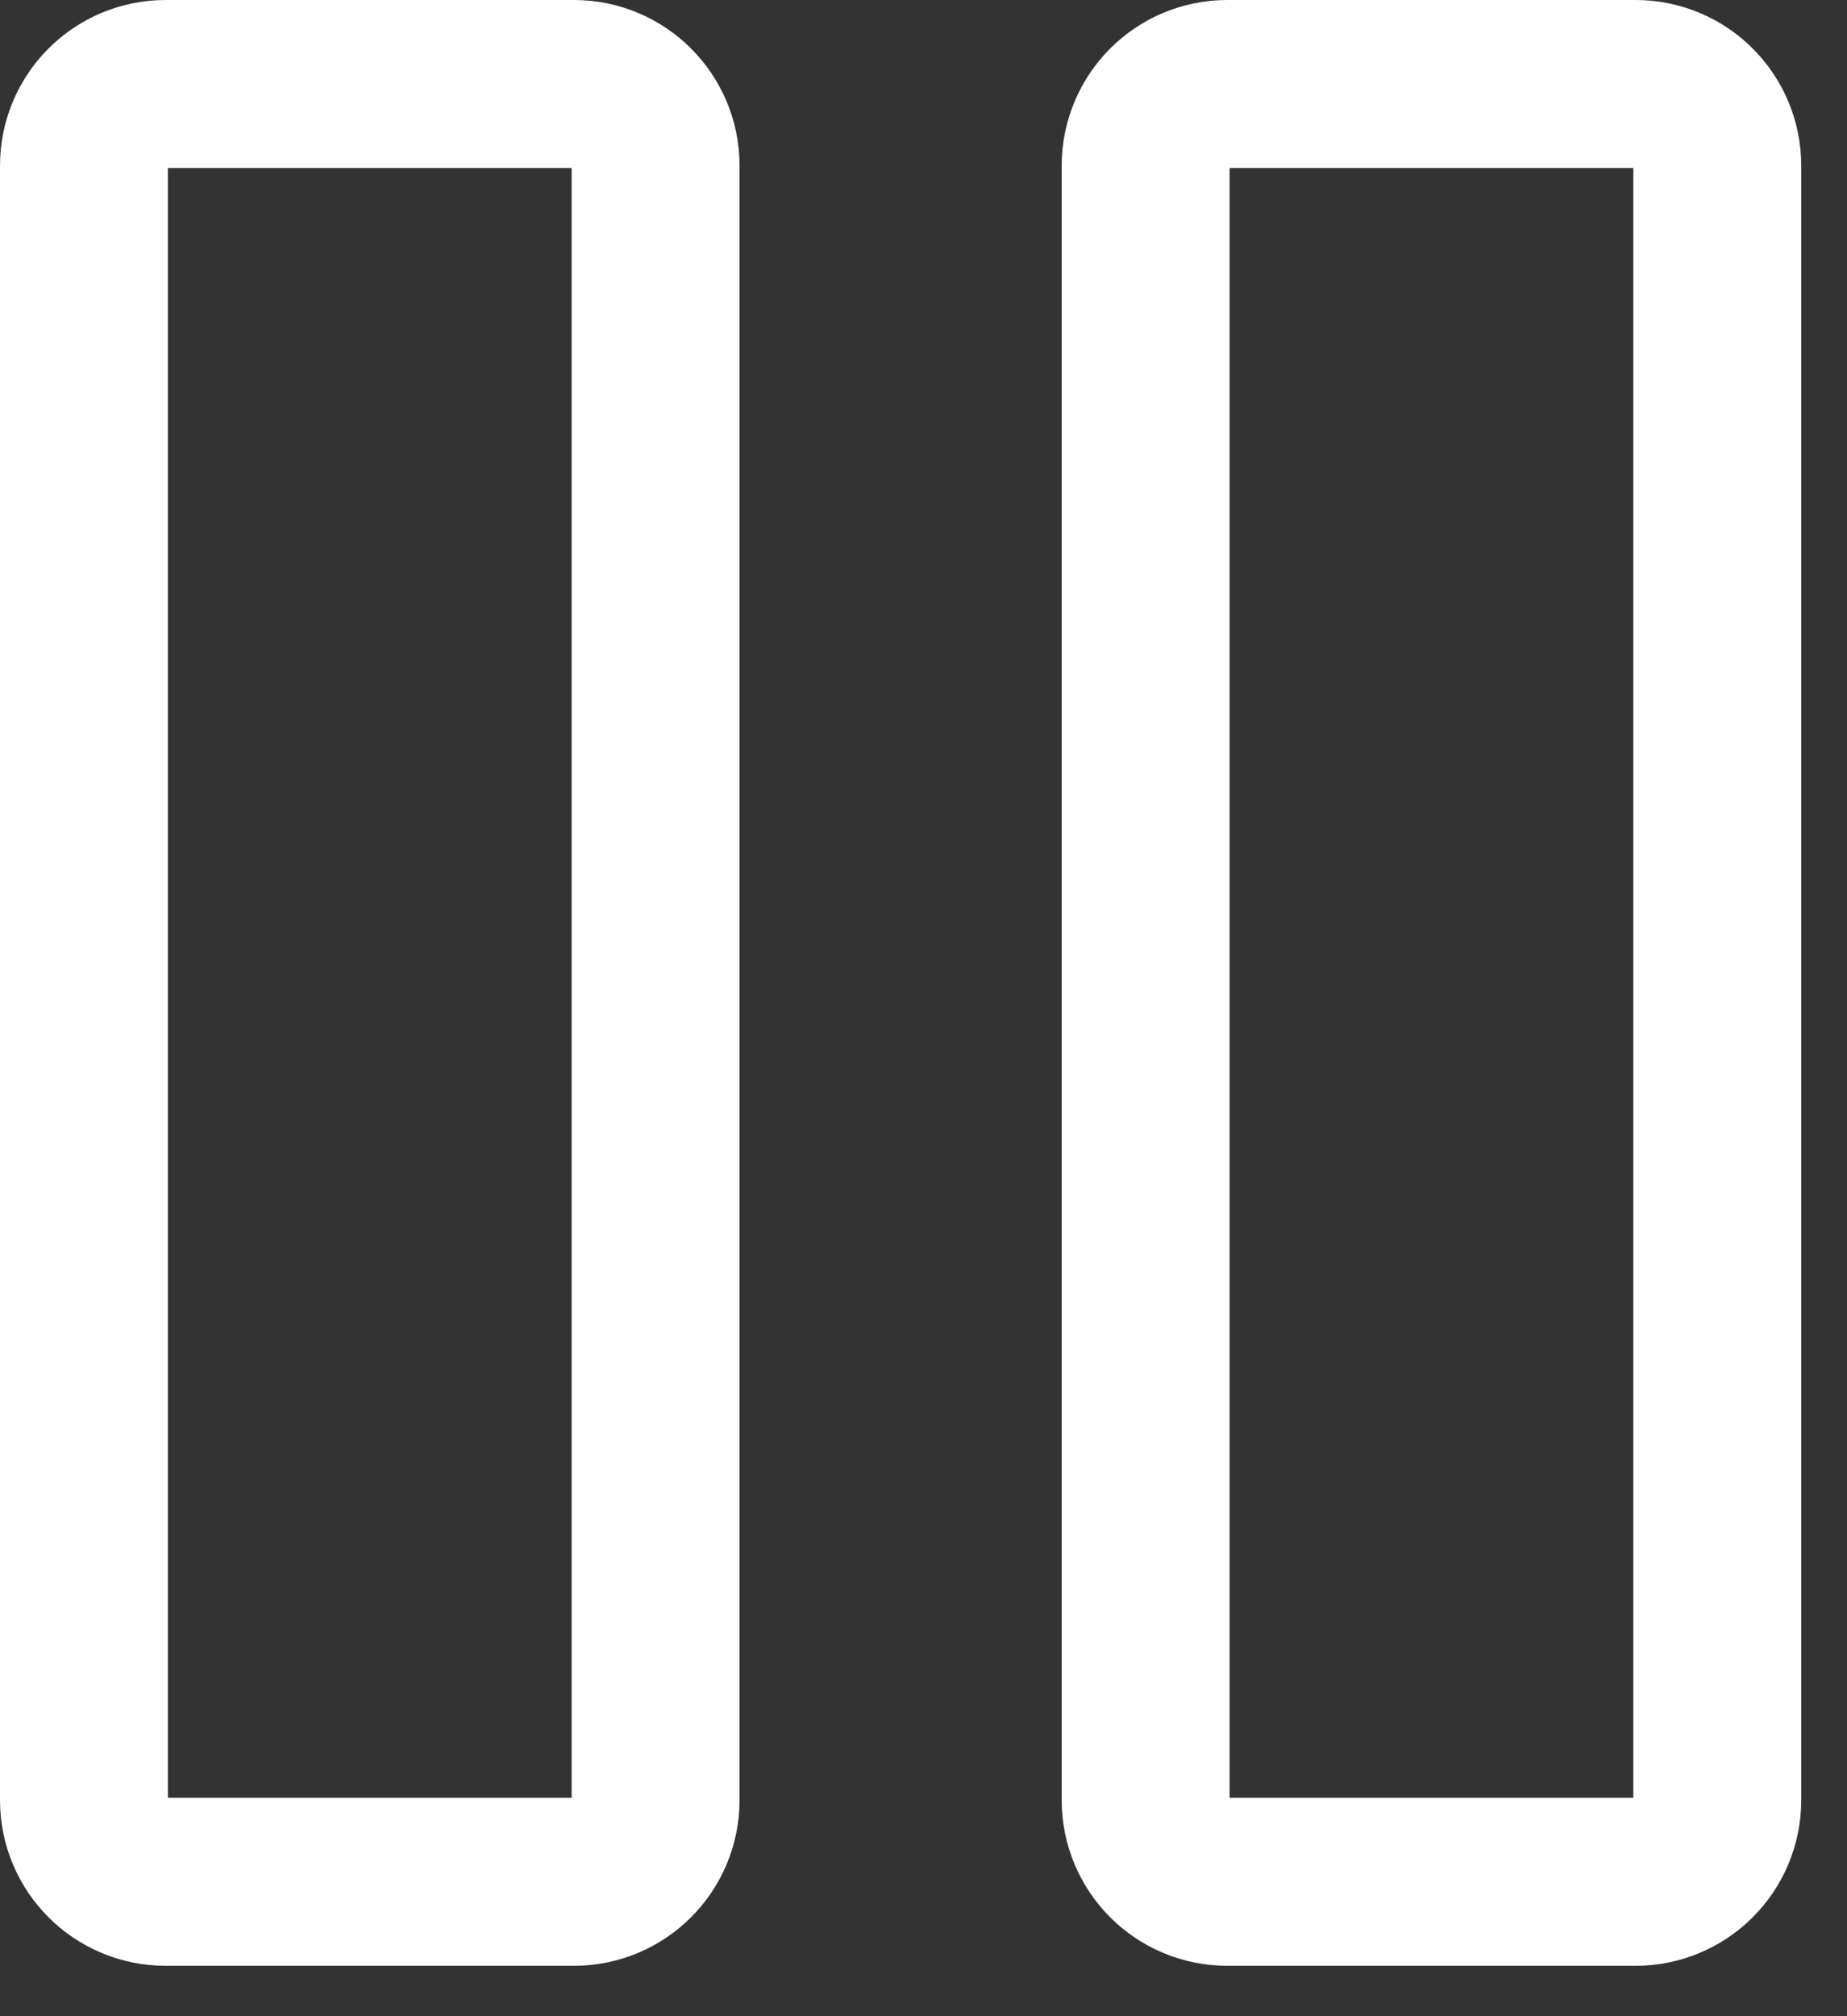 <svg width="22" height="24" viewBox="0 0 22 24" fill="none" xmlns="http://www.w3.org/2000/svg">
<rect x="0" y="0" width="22" height="24" fill="#333333" stroke="none"/>
<path d="M19.482 1H14.618C14.081 1 13.646 1.435 13.646 1.973V21.427C13.646 21.965 14.081 22.4 14.618 22.4H19.482C20.019 22.4 20.455 21.965 20.455 21.427V1.973C20.455 1.435 20.019 1 19.482 1Z" stroke="white" stroke-width="2" stroke-linecap="round" stroke-linejoin="round"/>
<path d="M6.836 1H1.973C1.435 1 1 1.435 1 1.973V21.427C1 21.965 1.435 22.4 1.973 22.4H6.836C7.374 22.4 7.809 21.965 7.809 21.427V1.973C7.809 1.435 7.374 1 6.836 1Z" stroke="white" stroke-width="2" stroke-linecap="round" stroke-linejoin="round"/>
</svg>
